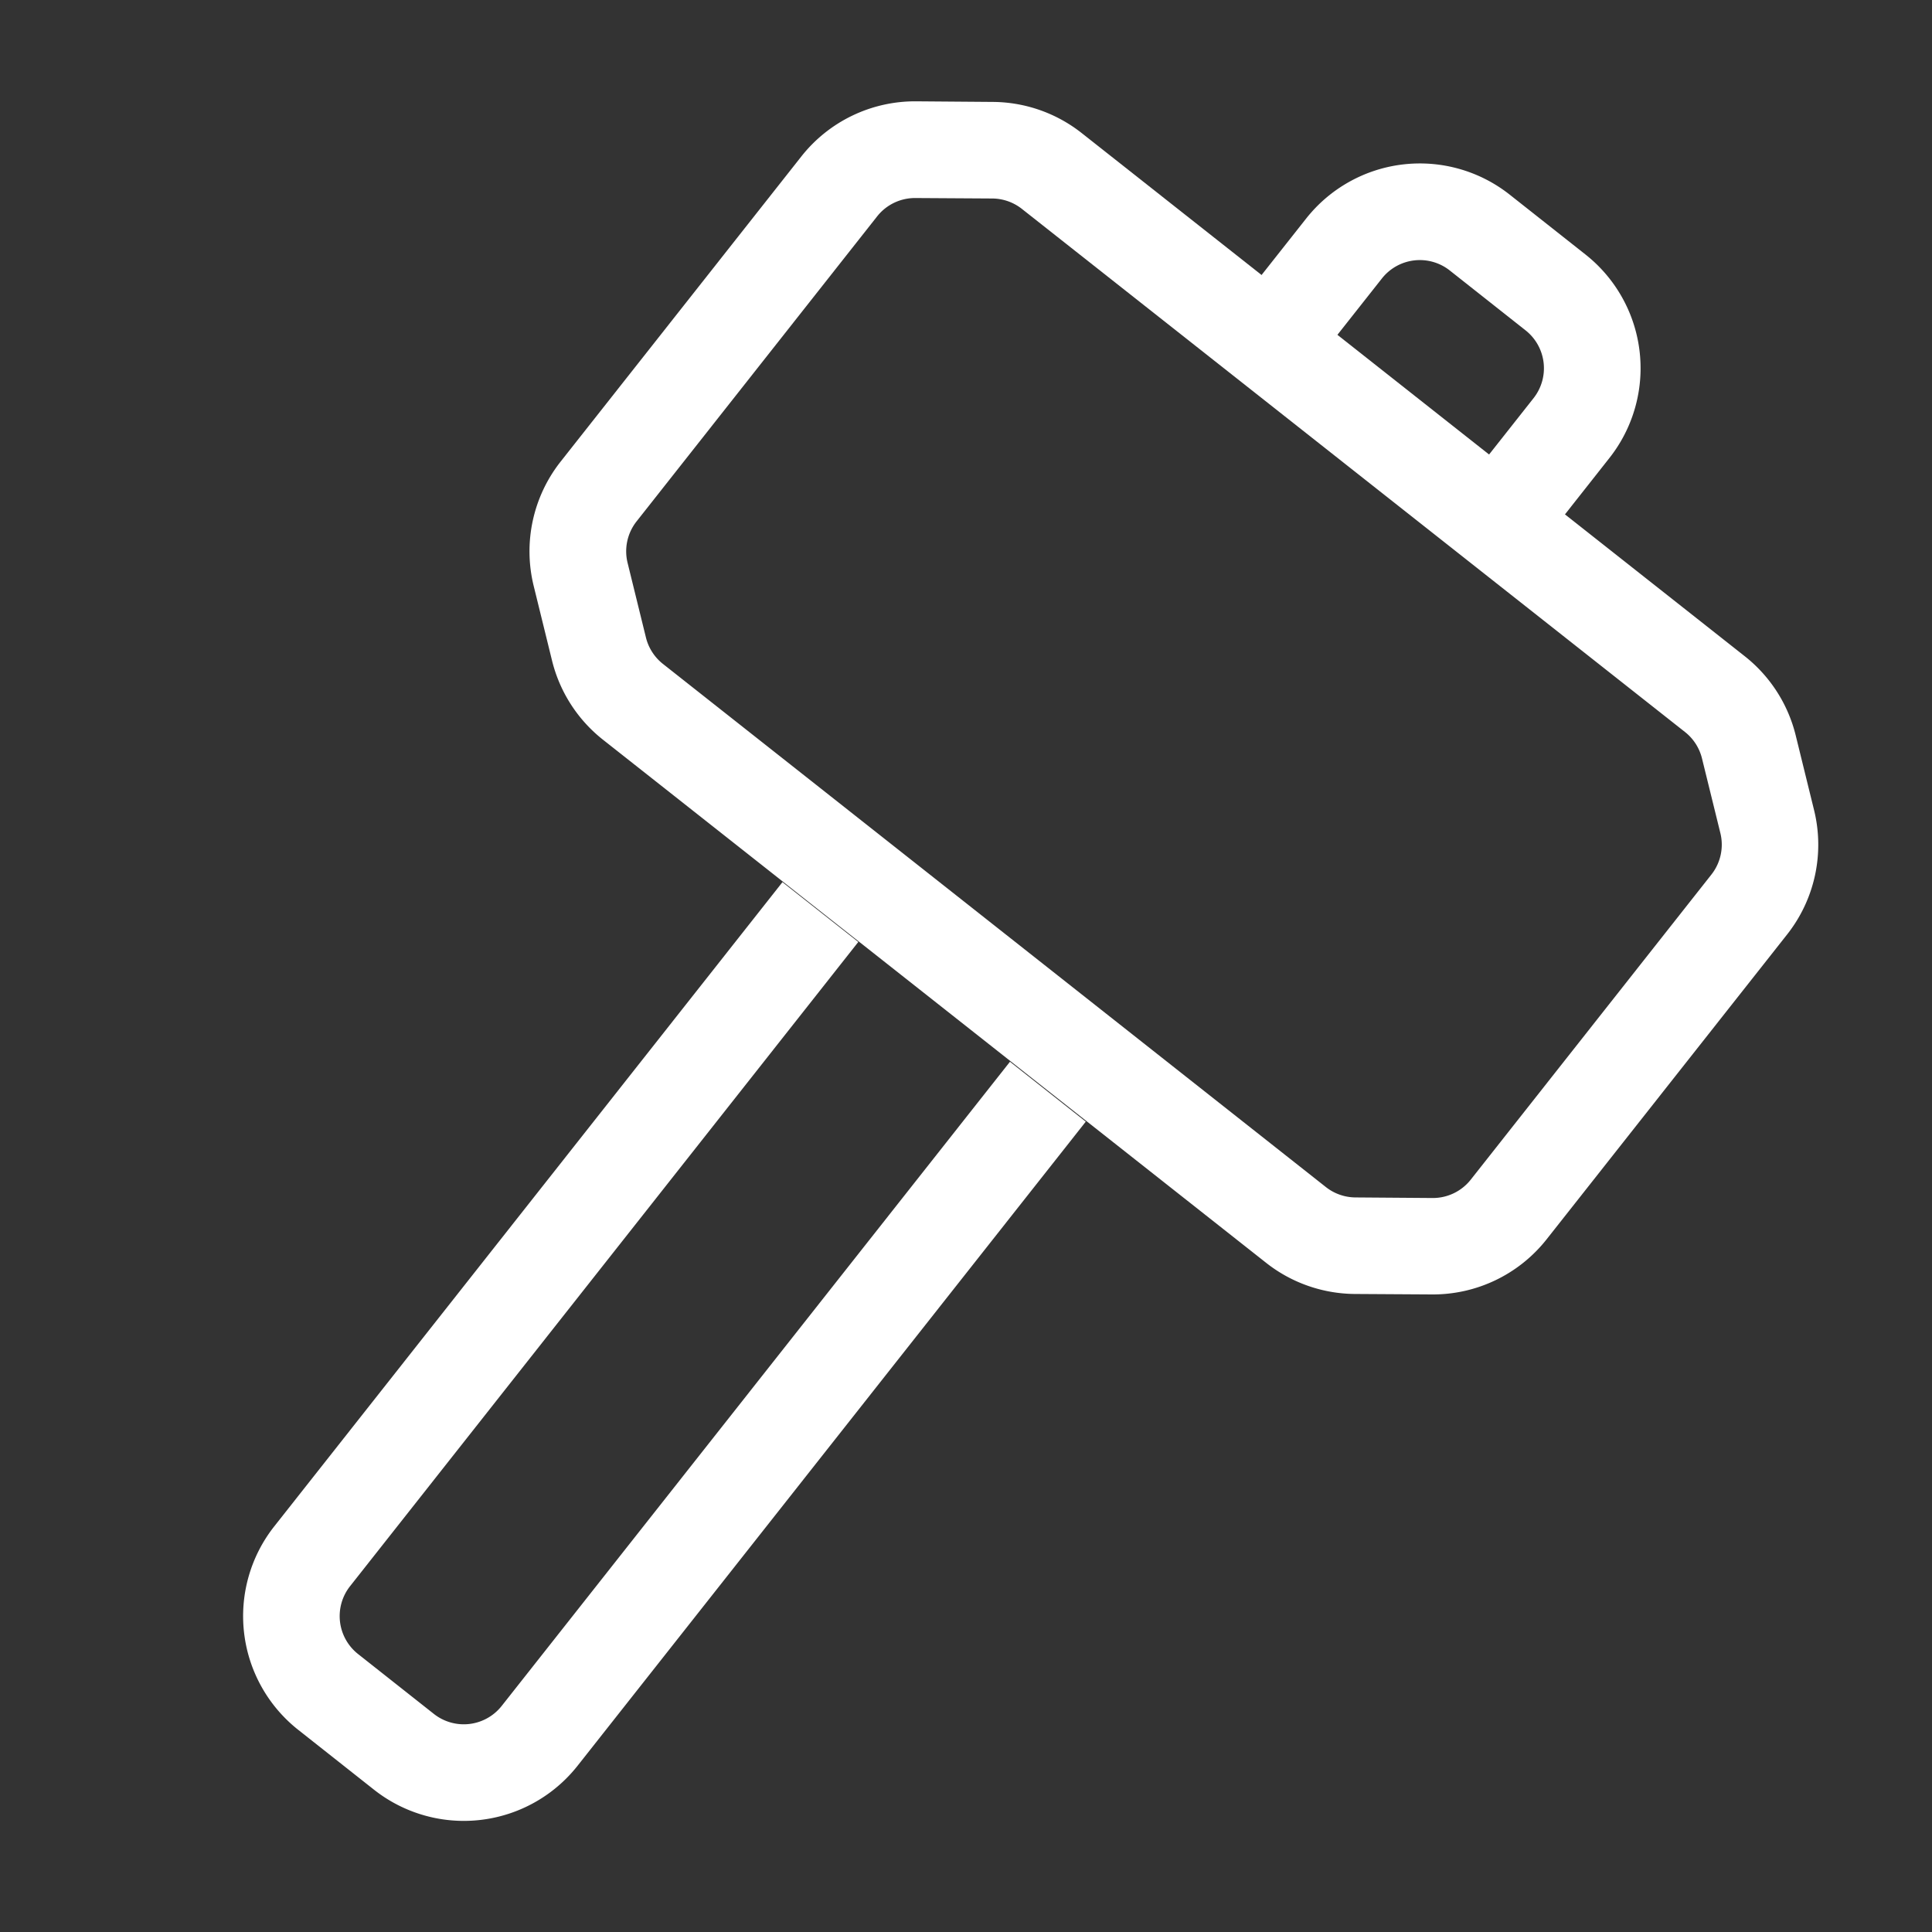 <svg xmlns="http://www.w3.org/2000/svg" width="90" height="90" fill="none"><rect width="100%" height="100%" fill="#333333" stroke="none"/><path fill="#fff" fill-rule="evenodd" d="M46.26 4.748A6.75 6.75 0 0 1 50.391 6.2l30.884 24.368a6.75 6.75 0 0 1 2.375 3.685l.855 3.479a6.75 6.75 0 0 1-1.255 5.8L72.045 57.735a6.75 6.75 0 0 1-5.346 2.565l-3.587-.022a6.75 6.75 0 0 1-4.13-1.45L28.093 34.462a6.75 6.75 0 0 1-2.376-3.685l-.855-3.479a6.75 6.75 0 0 1 1.255-5.796L37.328 7.29a6.75 6.75 0 0 1 5.345-2.57zm1.346 4.985a2.25 2.25 0 0 0-1.378-.486l-3.586-.022a2.25 2.25 0 0 0-1.782.855L29.655 24.287a2.25 2.25 0 0 0-.419 1.935l.855 3.478c.12.486.4.919.793 1.229L61.767 55.3a2.25 2.25 0 0 0 1.377.481l3.587.027a2.25 2.25 0 0 0 1.782-.855l11.209-14.211a2.25 2.25 0 0 0 .419-1.935l-.856-3.478a2.25 2.25 0 0 0-.791-1.229zM39.983 43.88 16.308 73.89a2.25 2.25 0 0 0 .369 3.159l3.532 2.79a2.25 2.25 0 0 0 3.164-.373L47.048 49.46l3.532 2.79-23.674 30.005a6.75 6.75 0 0 1-9.482 1.117l-3.532-2.79a6.75 6.75 0 0 1-1.117-9.477L36.45 41.094z" clip-rule="evenodd"/><path fill="#fff" fill-rule="evenodd" d="m60.192 18.27 4.185-5.301a2.25 2.25 0 0 1 3.159-.369l3.532 2.79a2.25 2.25 0 0 1 .374 3.154l-4.185 5.302 3.537 2.79 4.18-5.302a6.75 6.75 0 0 0-1.12-9.481l-3.532-2.79a6.75 6.75 0 0 0-9.478 1.12L56.66 15.48z" clip-rule="evenodd"/></svg>